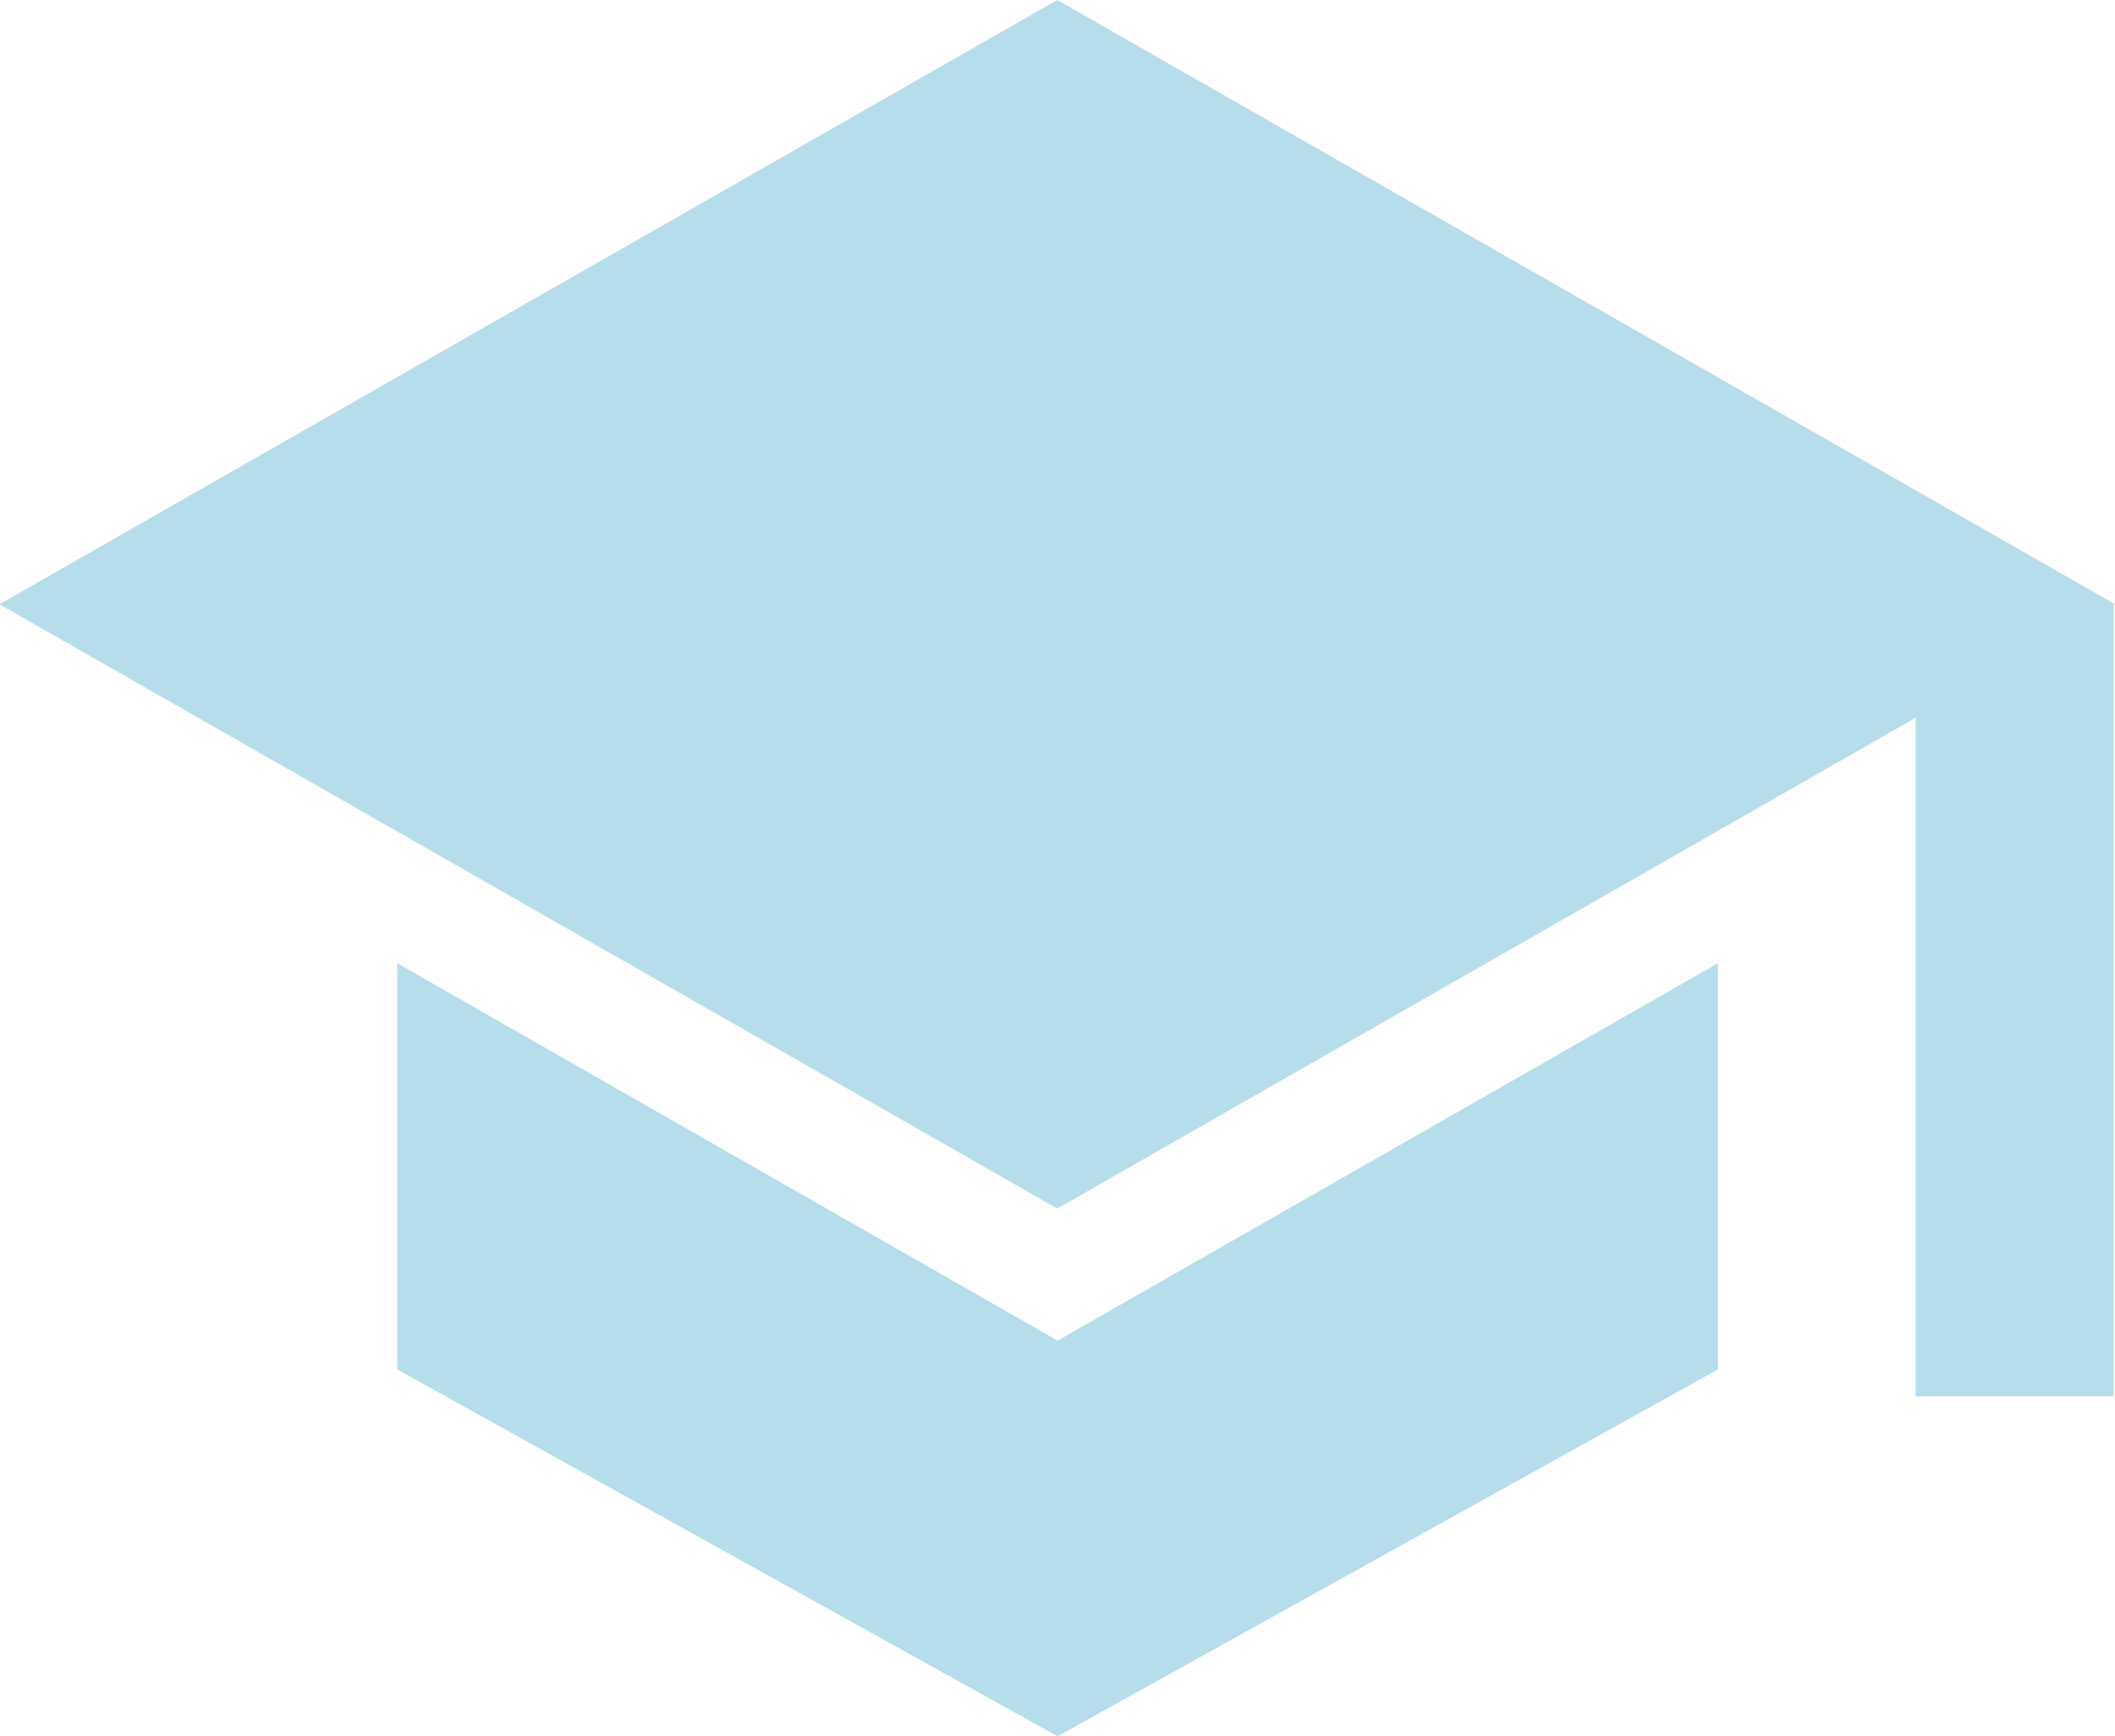 <svg xmlns="http://www.w3.org/2000/svg" width="30.592" height="25.114" viewBox="0 0 30.592 25.114">
  <g id="Group_10188" data-name="Group 10188" transform="translate(-165.533 -843.972)">
    <path id="Path_26278" data-name="Path 26278" d="M183.666,870.241l-9.551-5.458v5.875l9.551,5.306,9.551-5.306v-5.875Z" transform="translate(-2.836 -6.878)" fill="#b6ddea"/>
    <path id="Path_26279" data-name="Path 26279" d="M196.126,852.712l-15.3-8.74-15.3,8.74,15.3,8.741,12.416-7.1v9.815h2.865V852.72Z" fill="#b6ddea"/>
  </g>
</svg>
